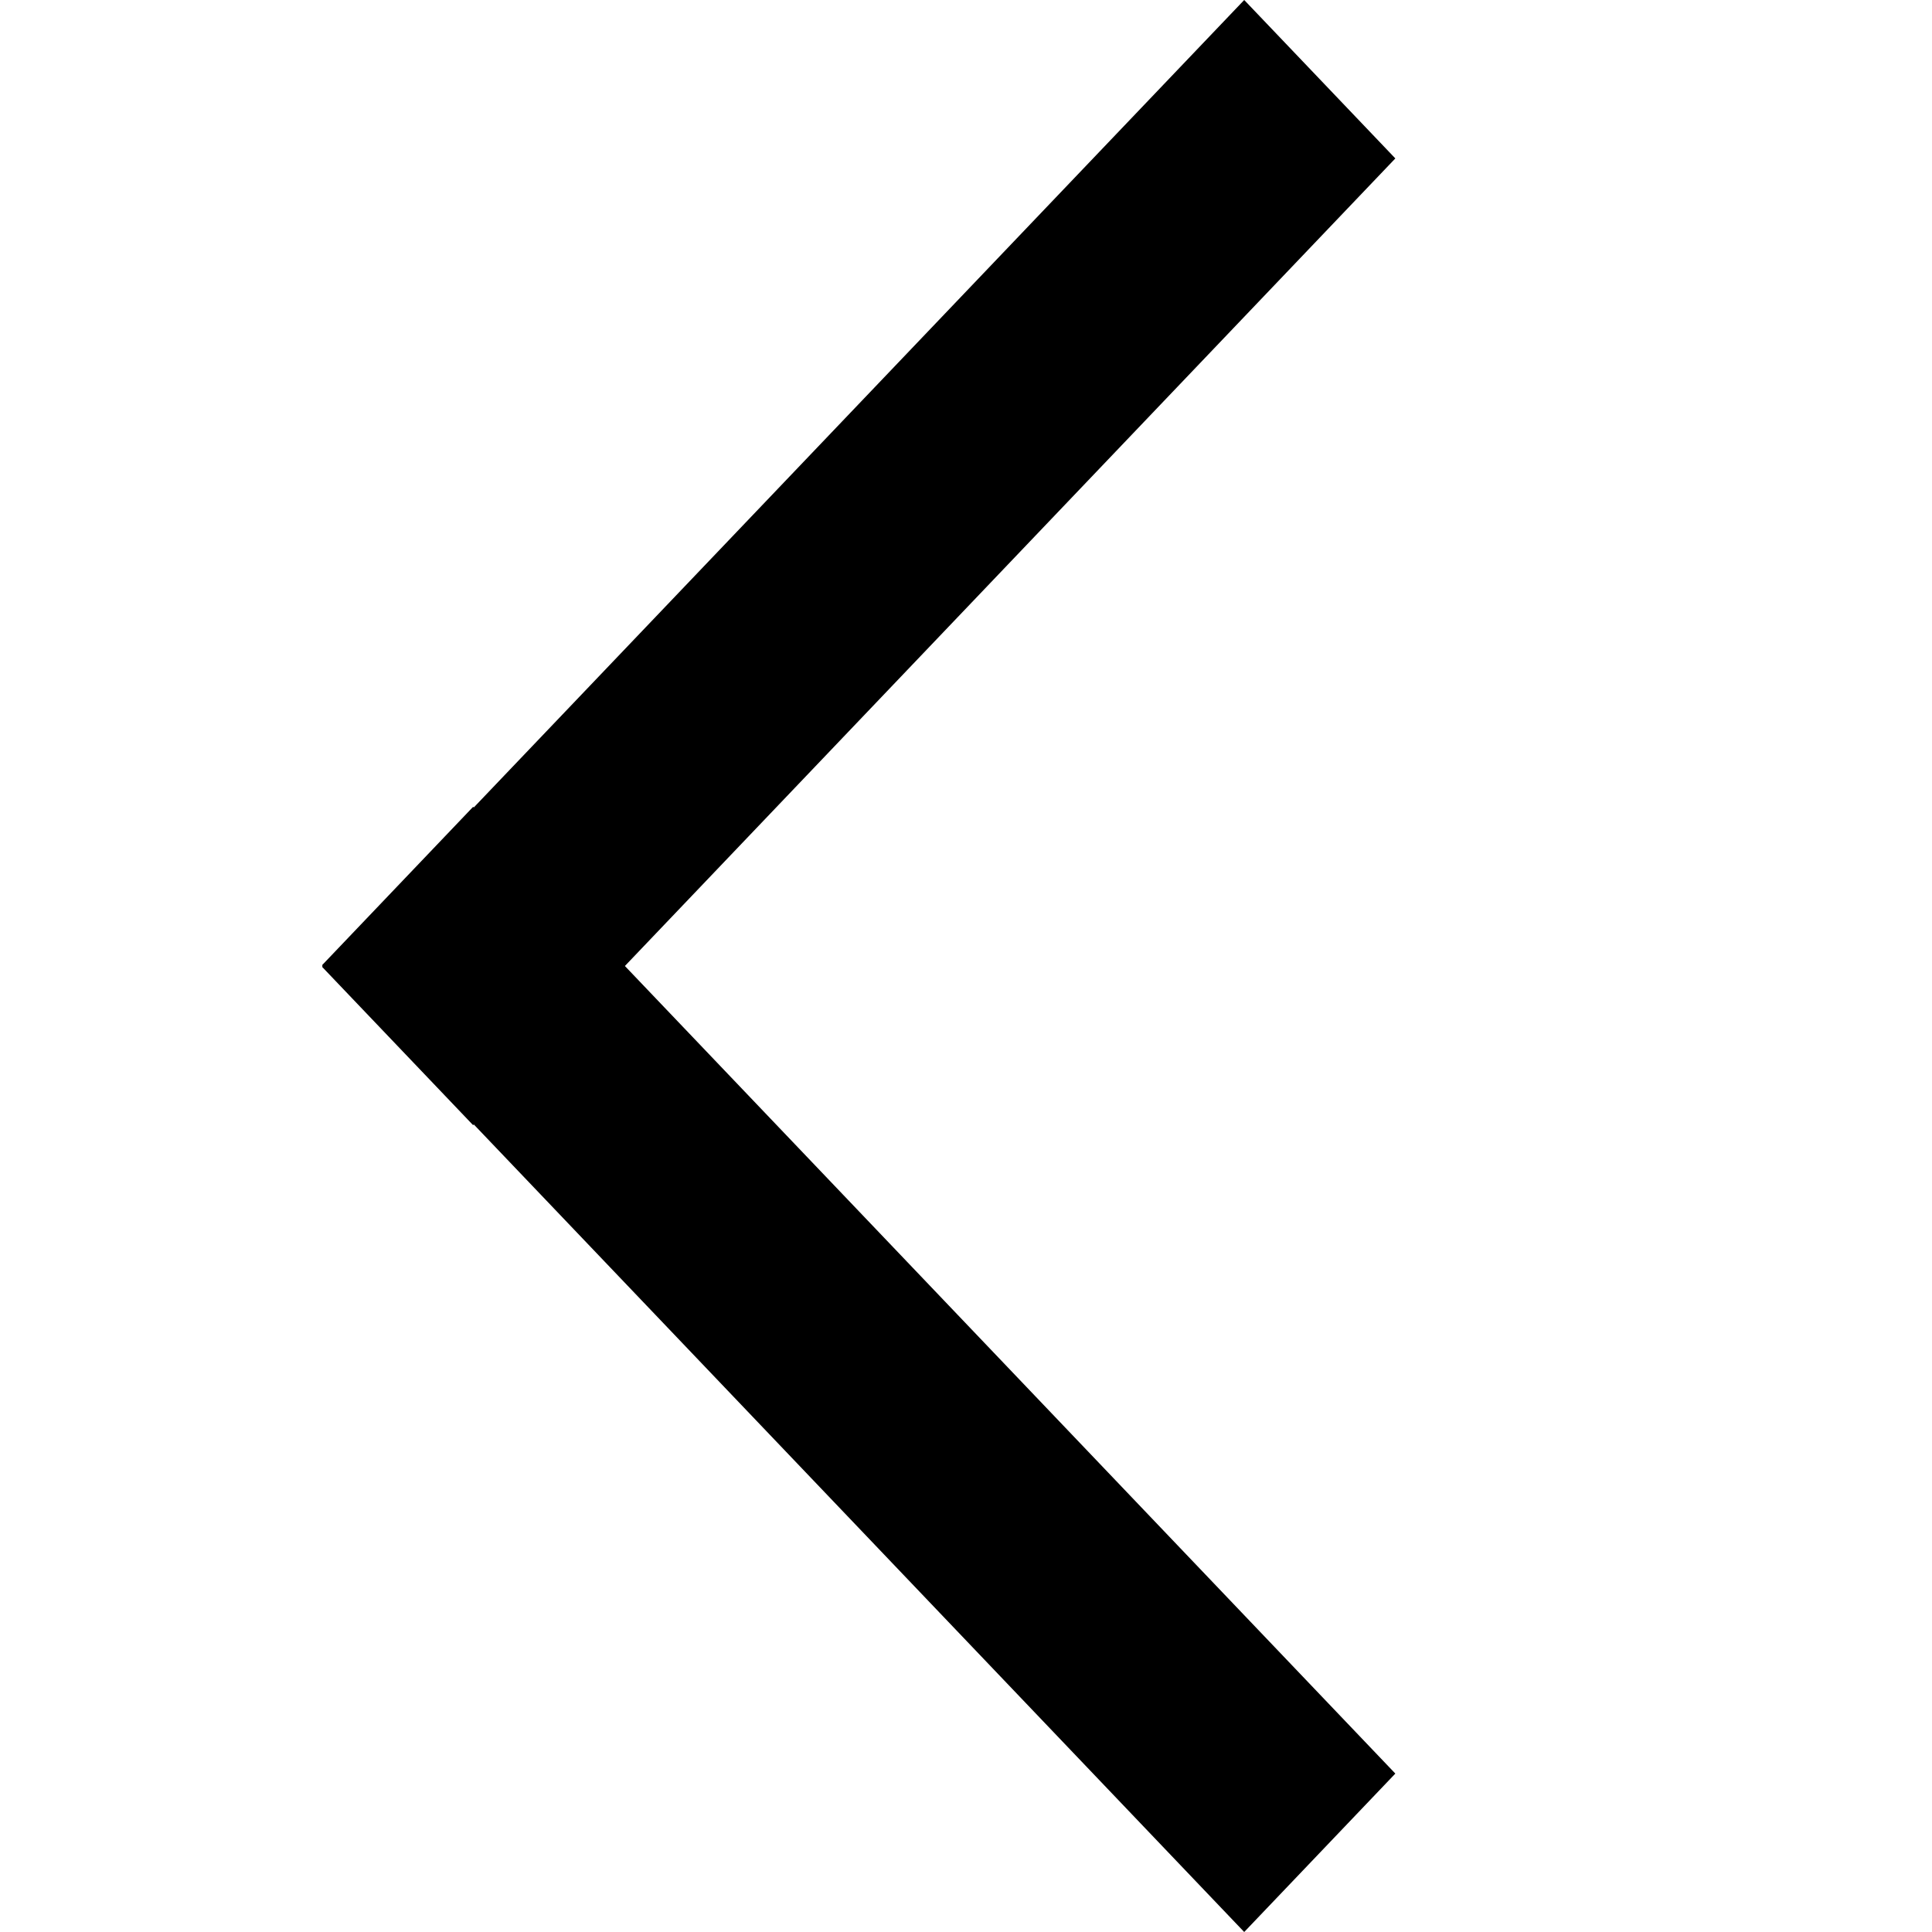 <?xml version="1.0" encoding="UTF-8"?>
<svg viewBox="0 0 18 18" version="1.1" xmlns="http://www.w3.org/2000/svg" xmlns:xlink="http://www.w3.org/1999/xlink">
    <g id="Artboard-Copy-4" stroke="none" stroke-width="1" fill="none" fill-rule="evenodd">
        <path d="M11.592,-5.93818328e-11 L13,1.476 L5.822,9 L13,16.524 L11.592,18 L4.414,10.476 L4.408,10.483 L3,9.007 L3.006,9 L3,8.993 L4.408,7.517 L4.414,7.523 L11.592,-5.93818328e-11 Z" id="Combined-Shape" fill="#000000"></path>
    </g>
</svg>
